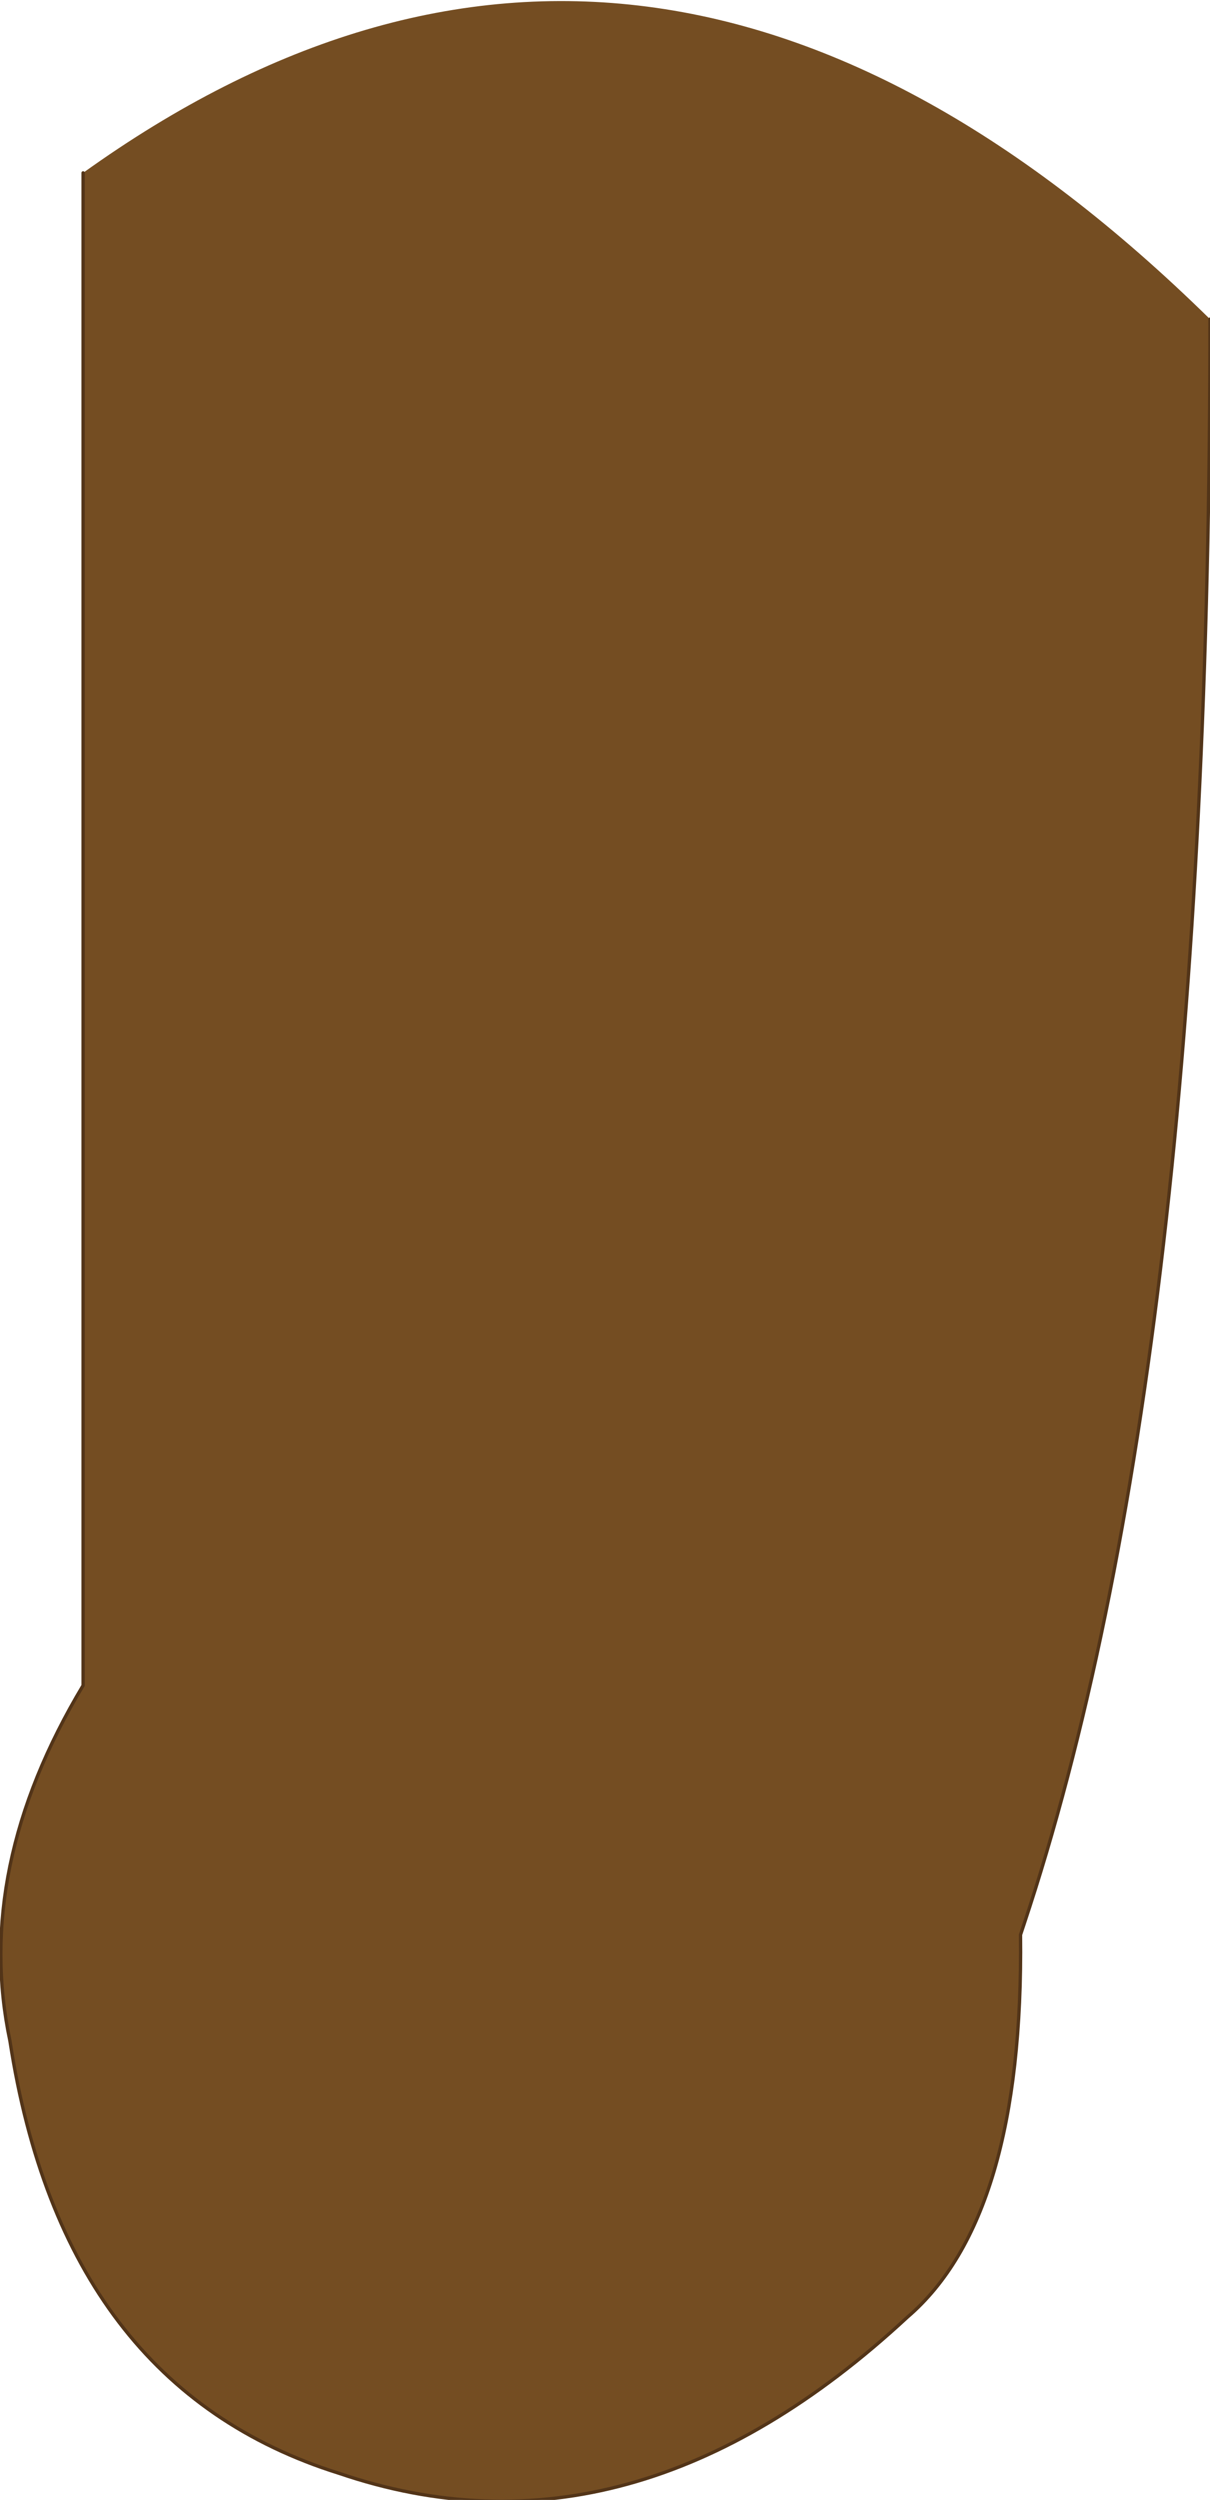<?xml version="1.0" encoding="UTF-8" standalone="no"?>
<svg xmlns:xlink="http://www.w3.org/1999/xlink" height="37.6px" width="18.2px" xmlns="http://www.w3.org/2000/svg">
  <g transform="matrix(1.0, 0.0, 0.0, 1.0, 1.25, 14.7)">
    <path d="M0.0 -12.1 Q8.5 -18.2 16.95 -9.9 16.95 5.85 14.15 14.25 L14.1 14.4 Q14.15 18.65 12.4 20.15 8.25 24.0 3.85 22.5 -0.3 21.2 -1.1 16.0 -1.65 13.4 0.0 10.65 L0.0 -12.1" fill="#744d22" fill-rule="evenodd" stroke="none"/>
    <path d="M16.95 -9.9 Q16.95 5.85 14.15 14.25 L14.1 14.4 Q14.15 18.65 12.4 20.15 8.25 24.0 3.85 22.5 -0.3 21.2 -1.1 16.0 -1.65 13.4 0.0 10.65 L0.0 -12.1" fill="none" stroke="#523418" stroke-linecap="round" stroke-linejoin="round" stroke-width="0.05"/>
  </g>
</svg>
